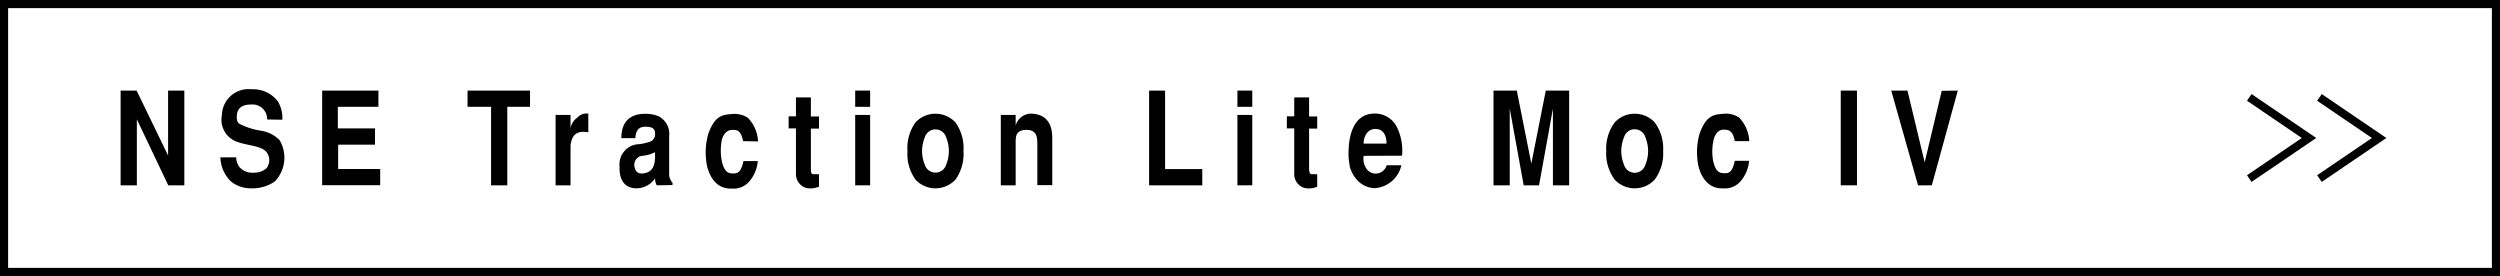 <svg xmlns="http://www.w3.org/2000/svg" viewBox="0 0 308 34"><title>アセット 13</title><g id="レイヤー_2" data-name="レイヤー 2"><g id="button"><path d="M307,1V33H1V1H307m1-1H0V34H308V0Z"/><polygon points="286.04 22.41 285.47 21.59 292.22 17 285.47 12.41 286.04 11.59 294 17 286.04 22.41"/><polygon points="277.39 22.41 276.83 21.59 283.58 17 276.83 12.41 277.39 11.59 285.36 17 277.39 22.41"/><path d="M16.83,11.16l3.88,8v-8h2V22.83H20.73L16.86,14.7v8.13h-2V11.16Z"/><path d="M32.91,14.72a1.8,1.8,0,0,0-2-1.84c-1,0-1.67.38-1.73,1.34-.06.8.17,1,.6,1.17a8.61,8.61,0,0,0,2.4.72,4.07,4.07,0,0,1,2.26,1.15,4.22,4.22,0,0,1-.61,5.12,4.93,4.93,0,0,1-3,.82,3.88,3.88,0,0,1-2.35-.82,4.32,4.32,0,0,1-1.33-3H29.1a2,2,0,0,0,.41,1.21,2.1,2.1,0,0,0,1.8.68,2.22,2.22,0,0,0,1.52-.54,1.62,1.62,0,0,0,0-2c-.63-.8-2.52-.8-3.76-1.31a2.88,2.88,0,0,1-1.73-3.24A3.28,3.28,0,0,1,31,11a3.81,3.81,0,0,1,3.23,1.49,3.89,3.89,0,0,1,.55,2.26Z"/><path d="M46.62,11.16v2h-5v2.66h4.58v2H41.66v3h5.18v2H39.69V11.16Z"/><path d="M65.3,11.16v2H62.5v9.67h-2V13.16h-2.9v-2Z"/><path d="M68.45,14.16h1.84v1.68h0a2,2,0,0,1,.85-1.36A1.49,1.49,0,0,1,72.48,14V16.3c-.79-.11-2-.24-2.19,1.65v4.88H68.45Z"/><path d="M80.91,22.83a1.59,1.59,0,0,1-.2-.86,2.8,2.8,0,0,1-2.28,1.23c-1.45,0-2.16-1-2.1-2.67a2.5,2.5,0,0,1,2.06-2.74,6,6,0,0,0,1.85-.4,1,1,0,0,0,.46-1c0-.54-.37-.78-1.21-.78-1,0-1.18.78-1.21,1.41H76.55c0-2.77,2-3,2.94-3a4.16,4.16,0,0,1,1.68.32,2.44,2.44,0,0,1,1.27,2.44V21.5a1.51,1.51,0,0,0,.41,1v.3Zm-.21-4.08a4.3,4.3,0,0,1-1.71.46,1.13,1.13,0,0,0-.8,1.41c.1.52.43.88,1.22.72,1.09-.2,1.29-1.13,1.29-2.09Z"/><path d="M91.55,17.39C91.27,16,90.76,16,90.2,16s-1.08.44-1.28,1.28a6.84,6.84,0,0,0,0,2.52c.29,1.37.78,1.56,1.35,1.57s1-.06,1.33-1.53h1.76a4.42,4.42,0,0,1-1.13,2.61,2.54,2.54,0,0,1-2.09.78c-2.21.1-3-2.11-3.13-3.38a8.37,8.37,0,0,1,.25-3.36c.84-2.32,1.79-2.35,3-2.45a3,3,0,0,1,1.88.48,4.45,4.45,0,0,1,1.25,2.9Z"/><path d="M98.06,14.33V12H99.9v2.35h1v1.49h-1V20.7c0,.44,0,.76.3.76h.7V23a3,3,0,0,1-.88.21,2.32,2.32,0,0,1-.87-.11,1.8,1.8,0,0,1-1.09-1.62V15.82h-.9V14.33Z"/><path d="M105.36,11.16h1.84v2h-1.84Zm0,3h1.84v8.67h-1.84Z"/><path d="M112.8,22.14a5.4,5.4,0,0,1-1-3.53,5.41,5.41,0,0,1,1-3.54,3.36,3.36,0,0,1,4.9,0,5.41,5.41,0,0,1,1,3.54,5.4,5.4,0,0,1-1,3.53,3.36,3.36,0,0,1-4.9,0Zm1.14-5.23a4.46,4.46,0,0,0-.34,1.7,4.36,4.36,0,0,0,.34,1.69,1.37,1.37,0,0,0,2.62,0,4.36,4.36,0,0,0,.34-1.69,4.46,4.46,0,0,0-.34-1.7,1.37,1.37,0,0,0-2.62,0Z"/><path d="M123.3,14.16h1.83v1.31h0A2,2,0,0,1,126.91,14c1.62,0,2.73.83,2.73,3v5.81H127.8V17.68c0-.77-.08-1.68-1.33-1.68s-1.34.75-1.34,1.45v5.38H123.3Z"/><path d="M143.54,11.16v9.67h4.58v2h-6.55V11.16Z"/><path d="M152.45,11.16h1.83v2h-1.83Zm0,3h1.83v8.67h-1.83Z"/><path d="M159.45,14.33V12h1.83v2.35h1v1.49h-1V20.7c0,.44.06.76.31.76h.69V23a2.9,2.9,0,0,1-.88.21,2.24,2.24,0,0,1-.86-.11,1.77,1.77,0,0,1-1.09-1.62V15.82h-.91V14.33Z"/><path d="M168,19.2a2.21,2.21,0,0,0,.23,1.39,1.4,1.4,0,0,0,1.54.77,1.43,1.43,0,0,0,1.07-1h1.81a3.62,3.62,0,0,1-3.24,2.82,3,3,0,0,1-1.85-.66,3.86,3.86,0,0,1-1.28-2.06c0-.15-.09-.53-.13-1.06a11,11,0,0,1,.07-1.85c.46-3.4,2.39-3.56,3.2-3.56a3,3,0,0,1,2.7,1.72,6.54,6.54,0,0,1,.61,3.47Zm2.82-1.51c0-.65-.18-1.74-1.28-1.8s-1.55,1-1.54,1.8Z"/><path d="M187.72,22.83,186,13.39v9.44h-2V11.16h2.87l1.79,9,1.78-9h2.88V22.83h-2V13.39l-1.71,9.44Z"/><path d="M198.94,22.14a5.4,5.4,0,0,1-1.05-3.53,5.41,5.41,0,0,1,1.05-3.54,3.37,3.37,0,0,1,4.91,0,5.41,5.41,0,0,1,1.05,3.54,5.4,5.4,0,0,1-1.05,3.53,3.37,3.37,0,0,1-4.91,0Zm1.14-5.23a4.67,4.67,0,0,0-.34,1.7,4.56,4.56,0,0,0,.34,1.69,1.37,1.37,0,0,0,2.63,0,4.56,4.56,0,0,0,.34-1.69,4.67,4.67,0,0,0-.34-1.7,1.37,1.37,0,0,0-2.63,0Z"/><path d="M213.73,17.39c-.27-1.38-.79-1.39-1.35-1.42s-1.08.44-1.27,1.28a6.55,6.55,0,0,0-.06,2.52c.29,1.37.78,1.56,1.36,1.57s1-.06,1.32-1.53h1.76a4.42,4.42,0,0,1-1.13,2.61,2.54,2.54,0,0,1-2.09.78c-2.21.1-3-2.11-3.13-3.38a8.37,8.37,0,0,1,.25-3.36c.84-2.32,1.8-2.35,3-2.45a2.92,2.92,0,0,1,1.87.48,4.45,4.45,0,0,1,1.25,2.9Z"/><path d="M228.78,22.83h-2V11.16h2Z"/><path d="M241.2,11.16,238,22.83h-1.7L233,11.16h2L237.12,20l2.1-8.81Z"/></g></g></svg>